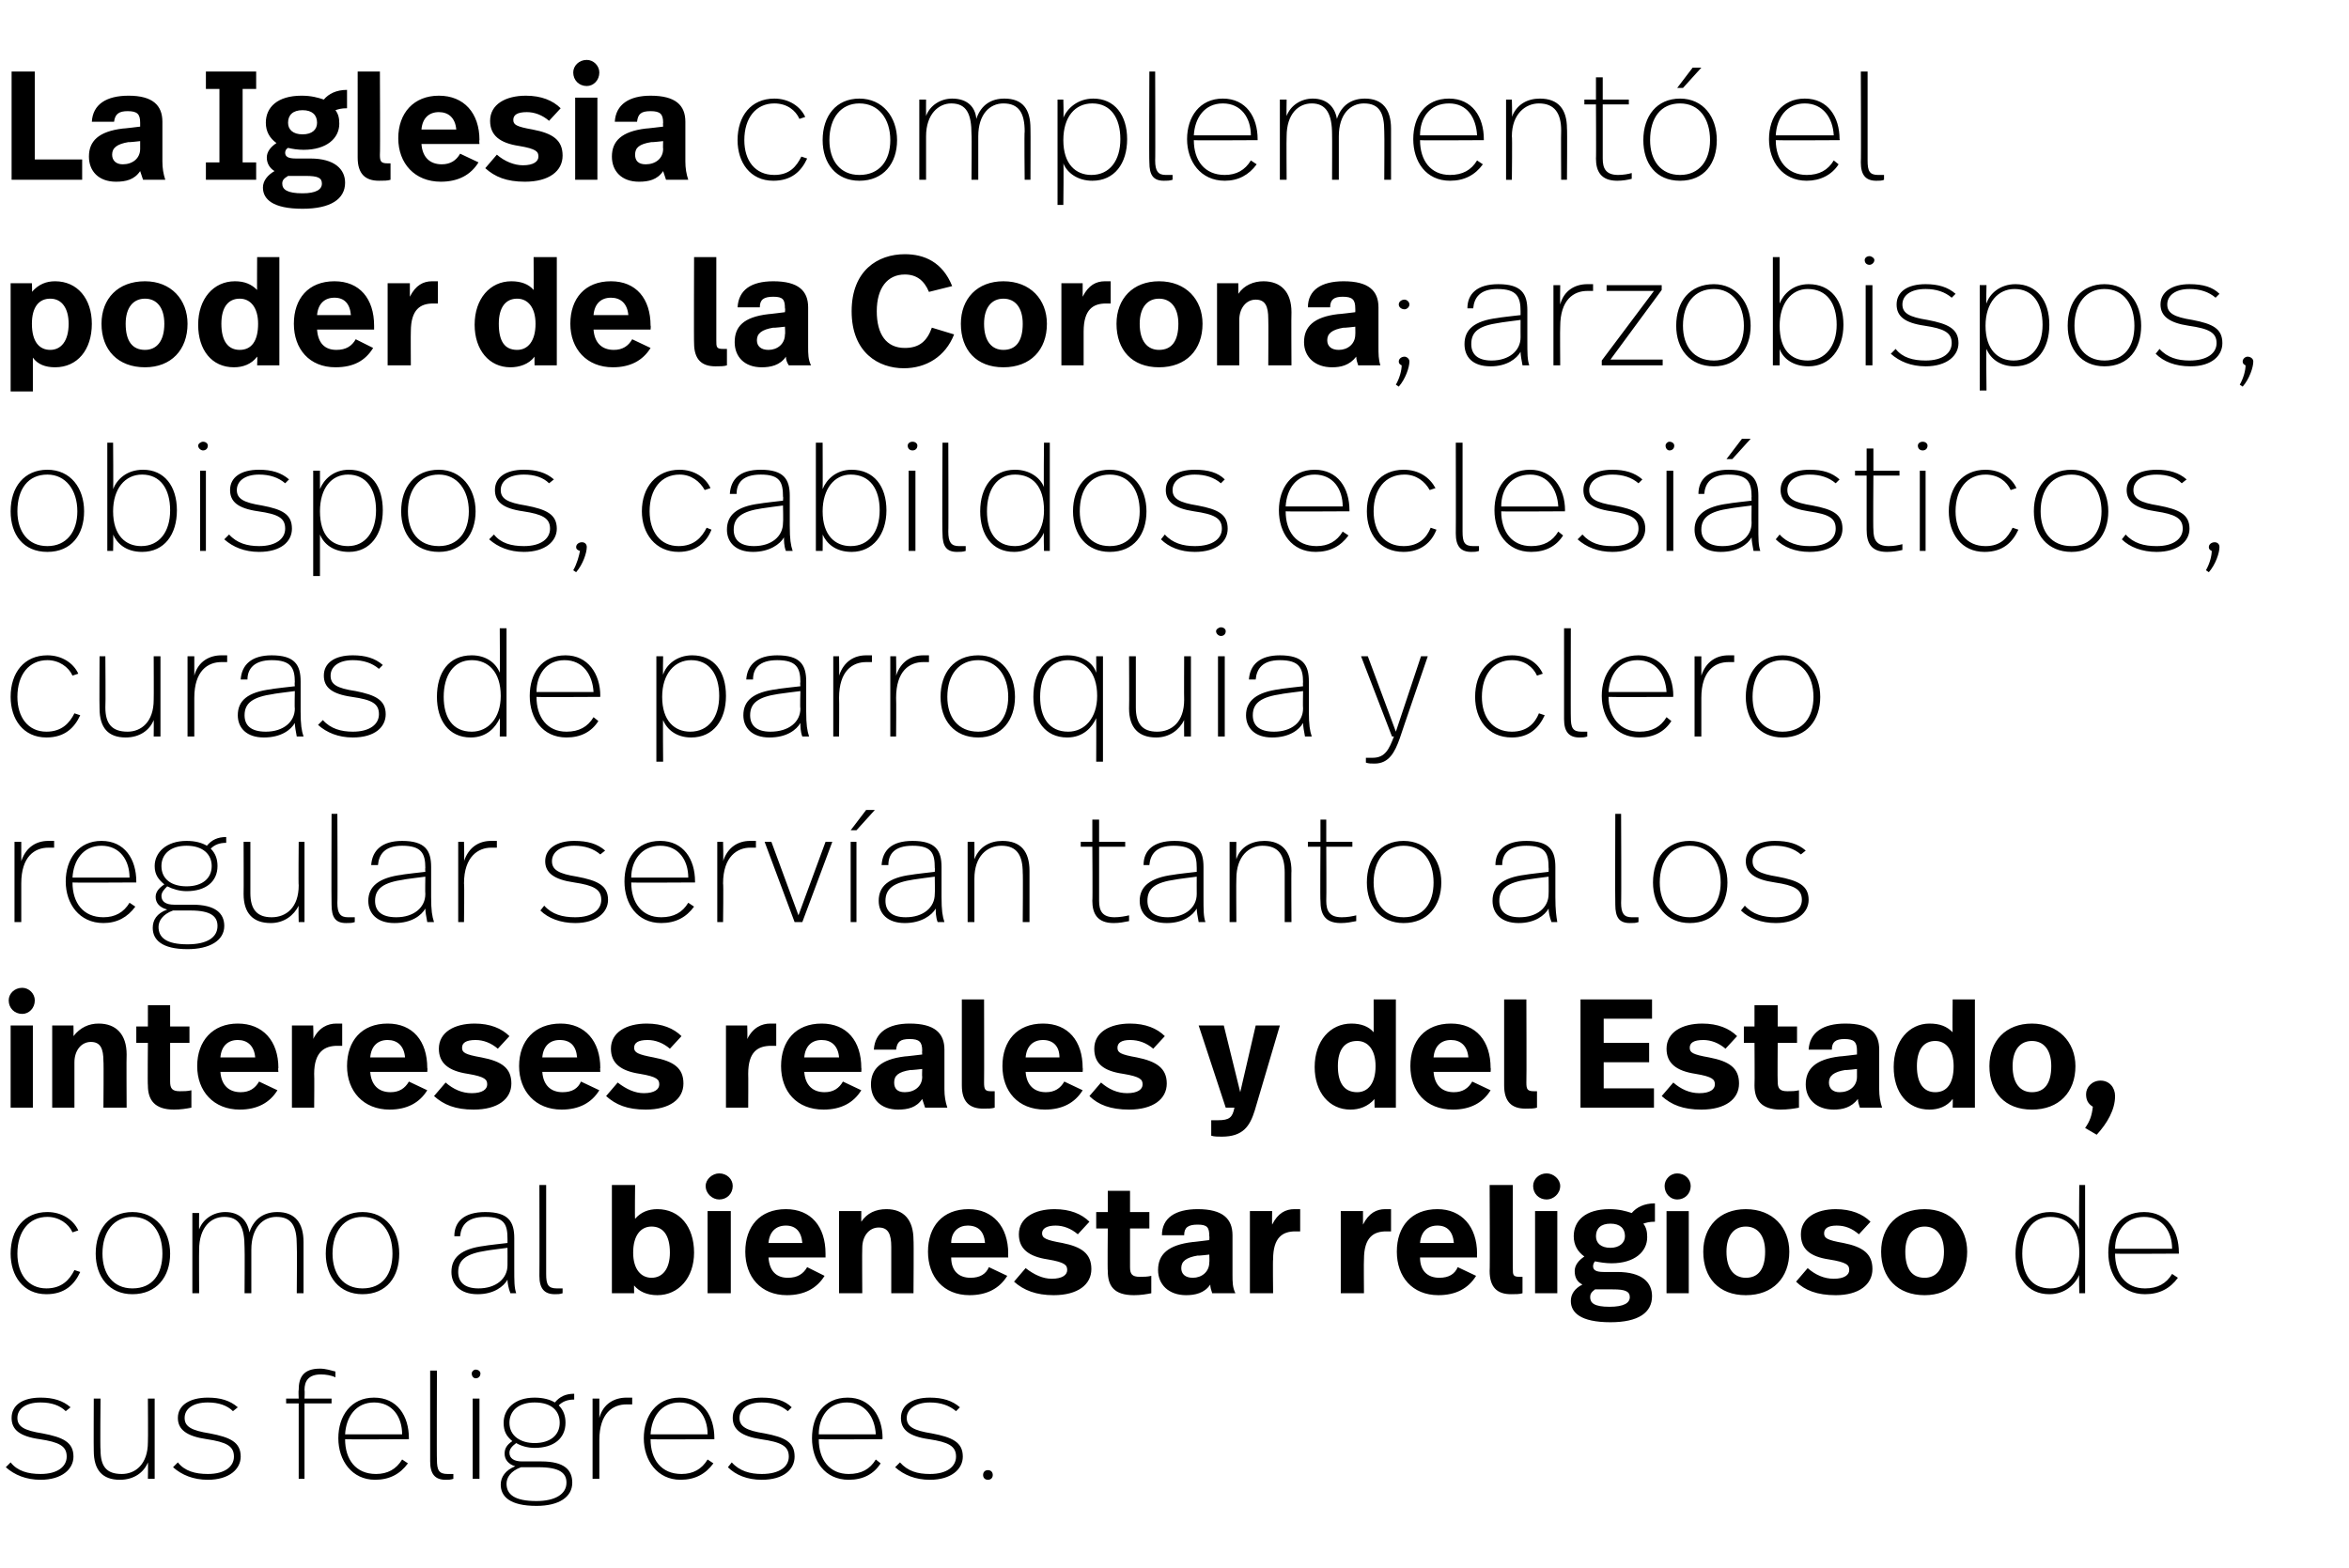 <?xml version="1.0" standalone="no"?><!DOCTYPE svg PUBLIC "-//W3C//DTD SVG 1.1//EN" "http://www.w3.org/Graphics/SVG/1.1/DTD/svg11.dtd"><svg xmlns="http://www.w3.org/2000/svg" version="1.1" width="243px" height="162.2px" viewBox="0 -3 243 162.2" style="top:-3px"><desc>La Iglesia complementó el poder de la Corona; arzobispos, obispos, cabildos eclesiásticos, curas de parroquia y clero</desc><defs/><g id="Polygon13291"><path d="m7.3 142.6l-.5.4c-.6-.6-1.5-.9-2.6-.9c-1.6 0-2.4.7-2.4 1.6c0 .9.7 1.3 2.6 1.6c2.1.4 3.2.9 3.2 2.4c0 1.3-1.2 2.4-3.4 2.4c-1.5 0-2.7-.5-3.6-1.3l.5-.5c.7.9 1.8 1.2 3.1 1.2c1.8 0 2.7-.8 2.7-1.8c0-1.1-.8-1.5-2.8-1.8c-2.1-.3-2.9-1-2.9-2.2c0-1.3 1.1-2.1 3-2.1c1.3 0 2.3.3 3.1 1zM16 150h-.7s.03-1.71 0-1.7c-.4 1-1.4 1.8-2.9 1.8c-1.8 0-2.7-1-2.7-3c-.02 0 0-5.4 0-5.4h.7s-.05 5.26 0 5.3c0 1.7.6 2.5 2.2 2.5c1.4 0 2.7-1 2.7-3.3c.03.01 0-4.5 0-4.5h.7v8.3zm8.6-7.4l-.5.4c-.6-.6-1.5-.9-2.6-.9c-1.6 0-2.4.7-2.4 1.6c0 .9.7 1.3 2.6 1.6c2.1.4 3.2.9 3.2 2.4c0 1.3-1.2 2.4-3.4 2.4c-1.5 0-2.7-.5-3.6-1.3l.5-.5c.7.9 1.8 1.2 3.1 1.2c1.8 0 2.7-.8 2.7-1.8c0-1.1-.8-1.5-2.8-1.8c-2.1-.3-3-1-3-2.2c0-1.3 1.2-2.1 3.1-2.1c1.3 0 2.3.3 3.1 1zm10.1-3.7v.6c-.4-.2-1-.3-1.5-.3c-1.3 0-1.7.7-1.7 1.6c.04.03 0 .9 0 .9h2.8v.5h-2.8v7.8h-.6v-7.8h-1.3v-.5h1.3s-.04-.88 0-.9c0-1.2.4-2.2 2.2-2.2c.6 0 1.2.2 1.6.3zm7.6 6.9v.1s-6.6.04-6.6 0c0 2.1 1.1 3.6 3.2 3.6c1.2 0 2.1-.5 2.7-1.5l.6.4c-.8 1.1-1.9 1.7-3.4 1.7c-2.4 0-3.8-2-3.8-4.3c0-2.3 1.3-4.2 3.7-4.2c2.4 0 3.6 1.9 3.6 4.2zm-6.6-.4h5.9c0-1.8-1-3.3-2.9-3.3c-1.9 0-2.9 1.5-3 3.3zm9.5 2.6c0 1.1.2 1.5 1.1 1.5h.6v.5c-.3.1-.5.1-.8.1c-1.1 0-1.6-.6-1.6-1.9v-9.4h.7s-.03 9.25 0 9.2zm4.5-8.9c0 .3-.2.5-.5.5c-.2 0-.4-.2-.4-.5c0-.2.2-.4.4-.4c.3 0 .5.2.5.4zm-.1 10.9h-.7v-8.3h.7v8.3zm9.8-8.2c-.7 0-1.2.2-1.6.6c.5.5.7 1.1.7 1.8c0 1.6-1.2 2.6-3.2 2.6c-.7 0-1.4-.2-1.9-.5c-.4.3-.7.6-.7 1c0 .6.5.9 1.3.9h2c2.4 0 3.2.9 3.2 2.2c0 1.5-1.4 2.4-3.7 2.4c-2.8 0-3.7-1-3.7-2.2c0-.8.5-1.5 1.5-1.9c-.7-.2-1.1-.7-1.1-1.3c0-.5.2-.9.8-1.3c-.6-.5-.9-1-.9-1.9c0-1.4 1.1-2.6 3.2-2.6c.9 0 1.6.2 2.1.5c.5-.6 1.1-.9 2-.9v.6zm-6.7 2.4c0 1.4 1.2 2.1 2.6 2.1c1.6 0 2.6-.8 2.6-2.1c0-1.2-.8-2.1-2.6-2.1c-1.7 0-2.6.9-2.6 2.1zm1.2 4.6c-1.1.4-1.5 1.1-1.5 1.7c0 1.1.8 1.8 3.1 1.8c1.9 0 3.1-.7 3.1-1.9c0-1-.7-1.6-2.9-1.6h-1.8zm11.5-7.2v.7h-.6c-1.4 0-2.8.9-2.8 3.7v4h-.7v-8.3h.7v2c.4-1.5 1.6-2.1 2.8-2.1h.6zm8.5 4.2v.1s-6.6.04-6.6 0c0 2.1 1.1 3.6 3.2 3.6c1.2 0 2.1-.5 2.7-1.5l.6.4c-.8 1.1-1.9 1.7-3.4 1.7c-2.4 0-3.8-2-3.8-4.3c0-2.3 1.3-4.2 3.7-4.2c2.4 0 3.6 1.9 3.6 4.2zm-6.6-.4h5.9c0-1.8-1-3.3-2.9-3.3c-1.9 0-2.9 1.5-3 3.3zm14.6-2.8l-.4.4c-.7-.6-1.6-.9-2.7-.9c-1.5 0-2.3.7-2.3 1.6c0 .9.7 1.3 2.6 1.6c2.1.4 3.1.9 3.1 2.4c0 1.3-1.1 2.4-3.4 2.4c-1.5 0-2.7-.5-3.5-1.3l.4-.5c.8.9 1.9 1.2 3.1 1.2c1.9 0 2.8-.8 2.8-1.8c0-1.1-.8-1.5-2.9-1.8c-2-.3-2.9-1-2.9-2.2c0-1.3 1.1-2.1 3-2.1c1.4 0 2.4.3 3.1 1zm9.4 3.2c-.04-.04 0 .1 0 .1c0 0-6.65.04-6.6 0c0 2.1 1.1 3.6 3.1 3.6c1.3 0 2.2-.5 2.8-1.5l.5.4c-.7 1.1-1.8 1.7-3.3 1.7c-2.5 0-3.8-2-3.8-4.3c0-2.3 1.2-4.2 3.7-4.2c2.3 0 3.6 1.9 3.6 4.2zm-6.6-.4h5.9c-.1-1.8-1.1-3.3-3-3.3c-1.9 0-2.9 1.5-2.9 3.3zm14.6-2.8l-.4.4c-.7-.6-1.6-.9-2.7-.9c-1.5 0-2.4.7-2.4 1.6c0 .9.7 1.3 2.6 1.6c2.1.4 3.2.9 3.2 2.4c0 1.3-1.2 2.4-3.4 2.4c-1.5 0-2.7-.5-3.6-1.3l.5-.5c.8.9 1.8 1.2 3.1 1.2c1.8 0 2.7-.8 2.7-1.8c0-1.1-.8-1.5-2.8-1.8c-2.1-.3-2.9-1-2.9-2.2c0-1.3 1.1-2.1 3-2.1c1.3 0 2.3.3 3.1 1zm3.4 7c0 .3-.2.5-.5.5c-.3 0-.5-.2-.5-.5c0-.3.2-.5.5-.5c.3 0 .5.2.5.5z" stroke="none" fill="#000"/></g><g id="Polygon13290"><path d="m8.1 124.3l-.6.2c-.4-.9-1.4-1.6-2.6-1.6c-1.9 0-3.1 1.5-3.1 3.8c0 2.1 1.1 3.6 3 3.6c1.6 0 2.4-.9 2.9-1.9l.6.2c-.6 1.3-1.6 2.3-3.5 2.3c-2.4 0-3.7-1.9-3.7-4.2c0-2.5 1.4-4.3 3.8-4.3c1.5 0 2.7.8 3.2 1.9zm9.5 2.4c0 2.4-1.4 4.2-3.9 4.2c-2.4 0-3.8-1.8-3.8-4.2c0-2.5 1.4-4.3 3.8-4.3c2.4 0 3.9 1.9 3.9 4.3zm-7 0c0 2.1 1.1 3.6 3.1 3.6c2.1 0 3.1-1.5 3.1-3.6c0-2.2-1.1-3.8-3.1-3.8c-1.9 0-3.1 1.5-3.1 3.8zm20.8-1.2v5.3h-.7s.04-4.96 0-5c0-1.9-.5-2.9-2.1-2.9c-1.4 0-2.6 1.1-2.6 3.4v4.5h-.7s.03-4.72 0-4.7c0-2.1-.5-3.2-2.1-3.2c-1.4 0-2.6 1.1-2.6 3.4c-.02.02 0 4.5 0 4.5h-.7v-8.3h.7s-.02 1.71 0 1.7c.4-1.1 1.5-1.8 2.7-1.8c1.5 0 2.3.9 2.5 2.1c.5-1.5 1.6-2.1 2.9-2.1c1.8 0 2.7 1.1 2.7 3.1zm9.9 1.2c0 2.4-1.3 4.2-3.8 4.2c-2.4 0-3.8-1.8-3.8-4.2c0-2.5 1.4-4.3 3.8-4.3c2.4 0 3.8 1.9 3.8 4.3zm-6.9 0c0 2.1 1.1 3.6 3.1 3.6c2.1 0 3.1-1.5 3.1-3.6c0-2.2-1.1-3.8-3.1-3.8c-1.9 0-3.1 1.5-3.1 3.8zm18.8-1.6v3.1c0 1.4 0 2 .2 2.6h-.6c-.2-.5-.3-1.1-.3-1.4c-.4.7-1.4 1.5-3.1 1.5c-1.8 0-2.7-1-2.7-2.3c0-1.5 1-2.4 3.4-2.7c.01-.03 2.4-.3 2.4-.3v-.4c0-1.5-.3-2.3-2.3-2.3c-1.9 0-2.5.9-2.6 2h-.6c0-1.5 1-2.5 3.2-2.5c2.4 0 3 1 3 2.7zm-2.9 1.3c-2 .3-2.9.9-2.9 2.2c0 1 .6 1.7 2.1 1.7c1.8 0 3-1 3-2.4c.01-.01 0-1.8 0-1.8c0 0-2.2.28-2.2.3zm6.2 2.4c0 1.1.2 1.5 1.1 1.5h.6v.5c-.3.1-.5.1-.8.1c-1.1 0-1.6-.6-1.6-1.9c.02-.04 0-9.4 0-9.4h.7v9.2zm9.2-5.7c.6-.7 1.4-1 2.3-1c2.3 0 3.8 1.8 3.8 4.5c0 2.6-1.6 4.4-3.8 4.4c-1.1 0-1.9-.4-2.4-1c-.02-.05 0 .8 0 .8h-2.3v-11.2h2.4s-.04 3.52 0 3.5zm-.2 3.5c0 1.7.8 2.6 1.9 2.6c1.2 0 1.9-1 1.9-2.6c0-1.8-.7-2.7-1.9-2.7c-1.1 0-1.9.9-1.9 2.7zm10.3-6.9c0 .8-.6 1.4-1.4 1.4c-.7 0-1.4-.6-1.4-1.4c0-.7.7-1.3 1.4-1.3c.8 0 1.4.6 1.4 1.3zm-.2 11.1h-2.4v-8.5h2.4v8.5zm9.8-4.1v.4h-5.9c.1 1.4.8 2.1 2 2.1c1 0 1.6-.4 2-1.1l1.8.9c-.8 1.3-2.1 2-3.9 2c-2.7 0-4.3-1.9-4.3-4.5c0-2.6 1.5-4.4 4.2-4.4c2.6 0 4.1 1.8 4.1 4.6zm-5.9-1.1h3.5c-.1-1.2-.7-1.8-1.7-1.8c-1 0-1.7.6-1.8 1.8zm15-.3c.04 0 0 5.5 0 5.5h-2.3V126c0-1.3-.3-2-1.3-2c-1 0-1.7.9-1.7 2.1c-.03.01 0 4.7 0 4.7h-2.4v-8.5h2.3s-.01 1.12 0 1.1c.6-.9 1.5-1.3 2.6-1.3c1.8 0 2.8 1.1 2.8 3.2zm9.8 1.4c-.03-.04 0 .4 0 .4h-5.9c0 1.4.8 2.1 2 2.1c1 0 1.6-.4 1.9-1.1l1.9.9c-.8 1.3-2.1 2-3.9 2c-2.7 0-4.3-1.9-4.3-4.5c0-2.6 1.5-4.4 4.2-4.4c2.5 0 4.1 1.8 4.1 4.6zm-5.9-1.1h3.5c-.1-1.2-.7-1.8-1.8-1.8c-.9 0-1.7.6-1.7 1.8zm14.3-2.2l-1.2 1.3c-.7-.6-1.5-.9-2.3-.9c-.9 0-1.4.3-1.4.8c0 .5.4.7 2.1 1c2 .4 3 1.1 3 2.7c0 1.6-1.4 2.7-3.9 2.7c-1.8 0-3.1-.5-4.1-1.4l1.2-1.4c.9.7 1.8 1.1 2.7 1.1c1.1 0 1.6-.4 1.6-.9c0-.5-.2-.8-2-1.1c-2-.3-3-1.1-3-2.6c0-1.7 1.6-2.6 3.7-2.6c1.6 0 2.8.5 3.6 1.3zm4.2-1h2v1.7h-2v4c0 .7.2 1 1 1c.4 0 .8 0 1.2-.1v1.8c-.5.1-1.1.2-1.8.2c-2.1 0-2.7-1-2.7-2.5c-.04-.04 0-4.4 0-4.4h-1.2v-1.7h1.2v-2.2h2.3v2.2zm10.6 2.4v4.1c0 .7 0 1.3.3 1.9h-2.4c-.1-.3-.2-.6-.2-.9c-.6.9-1.6 1.1-2.5 1.1c-1.8 0-2.9-1.1-2.9-2.6c0-1.6 1-2.6 3.6-2.9c-.04.02 1.7-.2 1.7-.2c0 0 .03-.39 0-.4c0-.9-.2-1.2-1.2-1.2c-1 0-1.4.3-1.4 1.1h-2.3c0-1.8 1.4-2.7 3.7-2.7c2.6 0 3.6 1 3.6 2.7zm-3.6 2.1c-1.2.2-1.7.6-1.7 1.3c0 .6.4 1 1.2 1c.9 0 1.7-.6 1.7-1.6c.03.02 0-.8 0-.8c0 0-1.17.14-1.2.1zm10.6-4.8v2.3h-.5c-1.3 0-2.3.6-2.3 2.9c-.04-.02 0 3.5 0 3.5h-2.4v-8.5h2.3s-.02 1.38 0 1.4c.6-1.2 1.4-1.6 2.3-1.6h.6zm9.4 0v2.3h-.5c-1.3 0-2.3.6-2.3 2.9c-.03-.02 0 3.5 0 3.5h-2.4v-8.5h2.3v1.4c.6-1.2 1.4-1.6 2.3-1.6h.6zm8.9 4.6c-.02-.04 0 .4 0 .4h-5.9c0 1.4.8 2.1 2 2.1c1 0 1.6-.4 1.9-1.1l1.9.9c-.8 1.3-2.1 2-3.9 2c-2.7 0-4.3-1.9-4.3-4.5c0-2.6 1.5-4.4 4.2-4.4c2.5 0 4.1 1.8 4.1 4.6zm-5.9-1.1h3.5c-.1-1.2-.7-1.8-1.7-1.8c-1 0-1.7.6-1.8 1.8zm9.6 2.6c0 .7 0 .9.7.9h.3v1.7c-.3.1-.7.1-1.2.1c-1.4 0-2.2-.7-2.2-2.4c.04.04 0-8.9 0-8.9h2.4s-.02 8.59 0 8.6zm4.9-8.5c0 .8-.7 1.4-1.4 1.4c-.8 0-1.4-.6-1.4-1.4c0-.7.6-1.3 1.4-1.3c.7 0 1.4.6 1.4 1.3zm-.3 11.1h-2.3v-8.5h2.3v8.5zm10.1-7.4c-.6 0-.9.1-1.2.2c.3.4.4.8.4 1.4c0 1.5-1.3 2.7-3.7 2.7c-.6 0-1.2-.1-1.7-.2c-.1.1-.2.3-.2.5c0 .4.3.6 1.1.6h1.4c2.6 0 3.6 1.1 3.6 2.5c0 1.7-1.4 2.7-4.3 2.7c-3.1 0-4.1-1-4.1-2.2c0-.7.4-1.3 1.2-1.7c-.6-.3-.8-.8-.8-1.4c0-.6.4-1.1 1-1.5c-.7-.5-1.1-1.2-1.1-2.1c0-1.6 1.2-2.8 3.7-2.8c1 0 1.7.2 2.3.4c.5-.6 1.3-1 2.4-1v1.9zm-6.1 1.5c0 .7.5 1.2 1.5 1.2c.9 0 1.5-.5 1.5-1.2c0-.8-.5-1.3-1.5-1.3c-1 0-1.5.5-1.5 1.3zm-.1 5.5c-.4.3-.5.5-.5.8c0 .6.4 1 2 1c1.5 0 2.1-.4 2.1-1c0-.6-.5-.8-1.7-.8H165zm9.9-10.7c0 .8-.6 1.4-1.4 1.4c-.7 0-1.3-.6-1.3-1.4c0-.7.6-1.3 1.3-1.3c.8 0 1.4.6 1.4 1.3zm-.2 11.1h-2.3v-8.5h2.3v8.5zm10.4-4.3c0 2.7-1.7 4.5-4.5 4.5c-2.8 0-4.4-1.8-4.4-4.5c0-2.6 1.7-4.4 4.4-4.4c2.8 0 4.5 1.9 4.5 4.4zm-6.5 0c0 1.8.8 2.7 2 2.7c1.3 0 2-.9 2-2.7c0-1.7-.8-2.6-2-2.6c-1.2 0-2 .9-2 2.6zm14.9-3.1l-1.2 1.3c-.7-.6-1.4-.9-2.3-.9c-.9 0-1.3.3-1.3.8c0 .5.3.7 2 1c2 .4 3 1.1 3 2.7c0 1.6-1.4 2.7-3.8 2.7c-1.9 0-3.2-.5-4.1-1.4l1.2-1.4c.8.7 1.7 1.1 2.7 1.1c1.1 0 1.6-.4 1.6-.9c0-.5-.2-.8-2.1-1.1c-2-.3-2.9-1.1-2.9-2.6c0-1.7 1.6-2.6 3.6-2.6c1.6 0 2.8.5 3.6 1.3zm10 3.1c0 2.7-1.7 4.5-4.4 4.5c-2.8 0-4.5-1.8-4.5-4.5c0-2.6 1.7-4.4 4.5-4.4c2.7 0 4.4 1.9 4.4 4.4zm-6.4 0c0 1.8.7 2.7 2 2.7c1.2 0 2-.9 2-2.7c0-1.7-.8-2.6-2-2.6c-1.2 0-2 .9-2 2.6zm18.6 4.3h-.6s-.05-1.89 0-1.9c-.4.9-1.4 2-3.1 2c-2.3 0-3.5-1.8-3.5-4.2c0-2.5 1.3-4.3 3.6-4.3c1.5 0 2.6.8 3 1.8c-.05.04 0-4.6 0-4.6h.6v11.2zm-6.5-4.1c0 2.1.9 3.6 2.9 3.6c1.7 0 3-1.4 3-3.7c0-2.5-1.2-3.7-3-3.7c-1.9 0-2.9 1.6-2.9 3.8zm16.2-.1v.1s-6.62.04-6.6 0c0 2.1 1.1 3.6 3.1 3.6c1.3 0 2.2-.5 2.8-1.5l.6.4c-.8 1.1-1.9 1.7-3.4 1.7c-2.5 0-3.8-2-3.8-4.3c0-2.3 1.2-4.2 3.7-4.2c2.4 0 3.6 1.9 3.6 4.2zm-6.6-.4h5.9c0-1.8-1-3.3-2.9-3.3c-1.9 0-3 1.5-3 3.3z" stroke="none" fill="#000"/></g><g id="Polygon13289"><path d="m3.6 100.5c0 .8-.6 1.4-1.3 1.4c-.8 0-1.4-.6-1.4-1.4c0-.7.6-1.3 1.4-1.3c.7 0 1.3.6 1.3 1.3zm-.2 11.1H1.1v-8.5h2.3v8.5zm9.7-5.5c-.03 0 0 5.5 0 5.5h-2.4s.04-4.8 0-4.8c0-1.3-.3-2-1.3-2c-1 0-1.7.9-1.7 2.1v4.7H5.4v-8.5h2.2s.02 1.12 0 1.1c.7-.9 1.6-1.3 2.6-1.3c1.8 0 2.9 1.1 2.9 3.2zm4.5-2.9h2v1.7h-2v4c0 .7.2 1 1 1c.4 0 .8 0 1.2-.1v1.8c-.5.1-1.1.2-1.8.2c-2 0-2.7-1-2.7-2.5c-.04-.04 0-4.4 0-4.4h-1.2v-1.7h1.2V101h2.3v2.2zm11.2 4.3c-.05-.04 0 .4 0 .4h-6c.1 1.4.9 2.1 2.1 2.1c.9 0 1.5-.4 1.9-1.1l1.9.9c-.8 1.3-2.1 2-3.9 2c-2.7 0-4.4-1.9-4.4-4.5c0-2.6 1.6-4.4 4.2-4.4c2.6 0 4.2 1.8 4.2 4.6zm-6-1.1h3.6c-.1-1.2-.8-1.8-1.8-1.8c-1 0-1.7.6-1.8 1.8zm12.6-3.5v2.3h-.5c-1.3 0-2.4.6-2.4 2.9c.03-.02 0 3.5 0 3.5h-2.3v-8.5h2.2s.05 1.38 0 1.4c.6-1.2 1.5-1.6 2.4-1.6h.6zm8.8 4.6c.04-.04 0 .4 0 .4h-5.9c.1 1.4.9 2.1 2.1 2.1c.9 0 1.5-.4 1.9-1.1l1.9.9c-.8 1.3-2.1 2-3.9 2c-2.7 0-4.4-1.9-4.4-4.5c0-2.6 1.5-4.4 4.2-4.4c2.6 0 4.1 1.8 4.1 4.6zm-5.9-1.1h3.6c-.1-1.2-.8-1.8-1.8-1.8c-1 0-1.7.6-1.8 1.8zm14.4-2.2l-1.2 1.3c-.7-.6-1.5-.9-2.3-.9c-1 0-1.4.3-1.4.8c0 .5.3.7 2 1c2.1.4 3.1 1.1 3.1 2.7c0 1.6-1.4 2.7-3.9 2.7c-1.9 0-3.1-.5-4.1-1.4l1.2-1.4c.8.7 1.7 1.1 2.7 1.1c1.1 0 1.6-.4 1.6-.9c0-.5-.2-.8-2-1.1c-2-.3-3-1.1-3-2.6c0-1.7 1.6-2.6 3.7-2.6c1.6 0 2.8.5 3.6 1.3zm9.4 3.3c-.04-.04 0 .4 0 .4h-6c.1 1.4.9 2.1 2.1 2.1c1 0 1.6-.4 1.9-1.1l1.9.9c-.8 1.3-2.1 2-3.9 2c-2.7 0-4.4-1.9-4.4-4.5c0-2.6 1.6-4.4 4.3-4.4c2.5 0 4.1 1.8 4.1 4.6zm-6-1.1h3.6c-.1-1.2-.7-1.8-1.8-1.8c-1 0-1.7.6-1.8 1.8zm14.4-2.2l-1.2 1.3c-.7-.6-1.5-.9-2.3-.9c-1 0-1.4.3-1.4.8c0 .5.4.7 2 1c2.1.4 3.1 1.1 3.1 2.7c0 1.6-1.4 2.7-3.9 2.7c-1.9 0-3.1-.5-4.1-1.4l1.2-1.4c.9.7 1.8 1.1 2.7 1.1c1.1 0 1.6-.4 1.6-.9c0-.5-.2-.8-2-1.1c-2-.3-3-1.1-3-2.6c0-1.7 1.6-2.6 3.7-2.6c1.6 0 2.8.5 3.6 1.3zm9.8-1.3v2.3h-.5c-1.4 0-2.4.6-2.4 2.9c.02-.02 0 3.5 0 3.5h-2.3v-8.5h2.2s.04 1.38 0 1.4c.6-1.2 1.5-1.6 2.4-1.6h.6zm8.8 4.6c.03-.04 0 .4 0 .4h-5.9c.1 1.4.9 2.1 2.1 2.1c.9 0 1.5-.4 1.9-1.1l1.9.9c-.8 1.3-2.1 2-3.9 2c-2.8 0-4.4-1.9-4.4-4.5c0-2.6 1.5-4.4 4.2-4.4c2.6 0 4.1 1.8 4.1 4.6zm-5.9-1.1h3.6c-.1-1.2-.8-1.8-1.8-1.8c-1 0-1.7.6-1.8 1.8zm14.5-.8v4.1c0 .7.1 1.3.3 1.9h-2.3l-.3-.9c-.6.9-1.5 1.1-2.5 1.1c-1.8 0-2.8-1.1-2.8-2.6c0-1.6 1-2.6 3.5-2.9c0 .02 1.8-.2 1.8-.2c0 0-.03-.39 0-.4c0-.9-.3-1.2-1.3-1.2c-1 0-1.3.3-1.4 1.1h-2.3c.1-1.8 1.5-2.7 3.7-2.7c2.6 0 3.6 1 3.6 2.7zm-3.5 2.1c-1.3.2-1.7.6-1.7 1.3c0 .6.3 1 1.1 1c1 0 1.8-.6 1.8-1.6c-.03.02 0-.8 0-.8c0 0-1.23.14-1.2.1zm7.6 1.3c0 .7.1.9.7.9h.4v1.7c-.3.1-.7.1-1.2.1c-1.4 0-2.2-.7-2.2-2.4v-8.9h2.3s.02 8.59 0 8.6zm10.2-1.5c.03-.04 0 .4 0 .4h-5.9c.1 1.4.9 2.1 2.1 2.1c.9 0 1.5-.4 1.9-1.1l1.9.9c-.8 1.3-2.1 2-3.9 2c-2.8 0-4.4-1.9-4.4-4.5c0-2.6 1.5-4.4 4.2-4.4c2.6 0 4.1 1.8 4.1 4.6zm-5.9-1.1h3.5c0-1.2-.7-1.8-1.7-1.8c-1 0-1.7.6-1.8 1.8zm14.4-2.2l-1.2 1.3c-.7-.6-1.5-.9-2.4-.9c-.9 0-1.3.3-1.3.8c0 .5.3.7 2 1c2 .4 3.1 1.1 3.1 2.7c0 1.6-1.4 2.7-3.9 2.7c-1.9 0-3.2-.5-4.1-1.4l1.2-1.4c.8.7 1.7 1.1 2.7 1.1c1.1 0 1.6-.4 1.6-.9c0-.5-.2-.8-2-1.1c-2.1-.3-3-1.1-3-2.6c0-1.7 1.6-2.6 3.7-2.6c1.6 0 2.8.5 3.6 1.3zm9.3 7.7c-.5 1.6-1.2 2.7-3.4 2.7c-.4 0-.8 0-1.1-.1v-1.6h.7c1.2 0 1.5-.3 1.7-1.3h-.9l-2.8-8.5h2.6l1.7 6.9l1.6-6.9h2.5l-2.6 8.8zm14.6-.3h-2.2s-.03-.93 0-.9c-.7.8-1.6 1.1-2.5 1.1c-2.2 0-3.7-1.8-3.7-4.4c0-2.7 1.6-4.5 3.8-4.5c1 0 1.8.3 2.3.9c.01.04 0-3.4 0-3.4h2.3v11.2zm-6-4.3c0 1.8.7 2.7 2 2.7c1.1 0 1.9-.9 1.9-2.7c0-1.7-.8-2.6-1.9-2.6c-1.3 0-2 .9-2 2.6zm15.8.2c.04-.04 0 .4 0 .4h-5.9c.1 1.4.9 2.1 2.1 2.1c.9 0 1.5-.4 1.9-1.1l1.9.9c-.8 1.3-2.1 2-3.9 2c-2.8 0-4.4-1.9-4.4-4.5c0-2.6 1.5-4.4 4.2-4.4c2.6 0 4.1 1.8 4.1 4.6zm-5.9-1.1h3.6c-.1-1.2-.8-1.8-1.8-1.8c-1 0-1.7.6-1.8 1.8zm9.6 2.6c0 .7.1.9.8.9h.3v1.7c-.3.1-.7.1-1.2.1c-1.4 0-2.2-.7-2.2-2.4v-8.9h2.3s.03 8.59 0 8.6zm13-6.6h-5v2.5h4.7v2h-4.7v2.7h5.2v2h-7.6v-11.2h7.4v2zm8.8 1.8l-1.2 1.3c-.7-.6-1.5-.9-2.3-.9c-1 0-1.4.3-1.4.8c0 .5.3.7 2 1c2.1.4 3.1 1.1 3.1 2.7c0 1.6-1.4 2.7-3.9 2.7c-1.9 0-3.1-.5-4.1-1.4l1.2-1.4c.8.7 1.7 1.1 2.7 1.1c1.1 0 1.6-.4 1.6-.9c0-.5-.2-.8-2-1.1c-2-.3-3-1.1-3-2.6c0-1.7 1.6-2.6 3.7-2.6c1.6 0 2.8.5 3.6 1.3zm4.2-1h2v1.7h-2s-.03 4 0 4c0 .7.2 1 1 1c.4 0 .8 0 1.2-.1v1.8c-.5.1-1.2.2-1.9.2c-2 0-2.7-1-2.7-2.5c.03-.04 0-4.4 0-4.4h-1.1v-1.7h1.1V101h2.4v2.2zm10.5 2.4v4.1c0 .7.1 1.3.3 1.9h-2.3c-.1-.3-.2-.6-.2-.9c-.7.9-1.6 1.1-2.5 1.1c-1.8 0-2.9-1.1-2.9-2.6c0-1.6 1-2.6 3.5-2.9c.03.02 1.8-.2 1.8-.2v-.4c0-.9-.3-1.2-1.3-1.2c-.9 0-1.3.3-1.3 1.1h-2.4c.1-1.8 1.5-2.7 3.8-2.7c2.6 0 3.5 1 3.5 2.7zm-3.5 2.1c-1.2.2-1.7.6-1.7 1.3c0 .6.4 1 1.1 1c1 0 1.8-.6 1.8-1.6v-.8s-1.19.14-1.2.1zm13.4 3.9H202s.03-.93 0-.9c-.6.8-1.5 1.1-2.4 1.1c-2.3 0-3.7-1.8-3.7-4.4c0-2.7 1.6-4.5 3.7-4.5c1.1 0 1.8.3 2.4.9c-.04.04 0-3.4 0-3.4h2.3v11.2zm-6-4.3c0 1.8.7 2.7 1.9 2.7c1.2 0 1.9-.9 1.9-2.7c0-1.7-.8-2.6-1.9-2.6c-1.2 0-1.9.9-1.9 2.6zm16.4 0c0 2.7-1.7 4.5-4.5 4.5c-2.8 0-4.4-1.8-4.4-4.5c0-2.6 1.7-4.4 4.4-4.4c2.7 0 4.5 1.9 4.5 4.4zm-6.5 0c0 1.8.8 2.7 2 2.7c1.3 0 2-.9 2-2.7c0-1.7-.8-2.6-2-2.6c-1.2 0-2 .9-2 2.6zm10.6 3.1c0 1.4-.8 2.8-1.9 4l-1.2-.7c.5-.7.7-1.3.8-2.2c-.5-.3-.7-.7-.7-1.3c0-.7.6-1.4 1.5-1.4c.9 0 1.5.7 1.5 1.6z" stroke="none" fill="#000"/></g><g id="Polygon13288"><path d="m5.6 84v.7h-.6c-1.4 0-2.8.9-2.8 3.7v4h-.7v-8.3h.7v2C2.7 84.6 3.8 84 5 84h.6zm8.5 4.2v.1s-6.6.04-6.6 0c0 2.1 1.1 3.6 3.2 3.6c1.2 0 2.1-.5 2.7-1.5l.6.4c-.8 1.1-1.9 1.7-3.3 1.7c-2.5 0-3.9-2-3.9-4.3c0-2.3 1.3-4.2 3.7-4.2c2.4 0 3.6 1.9 3.6 4.2zm-6.6-.4h5.9c0-1.8-1-3.3-2.9-3.3c-1.9 0-2.9 1.5-3 3.3zm15.9-3.6c-.7 0-1.2.2-1.6.6c.5.5.7 1.1.7 1.8c0 1.6-1.2 2.6-3.2 2.6c-.7 0-1.4-.2-2-.5c-.3.3-.6.6-.6 1c0 .6.5.9 1.3.9h1.9c2.4 0 3.3.9 3.3 2.2c0 1.5-1.5 2.4-3.8 2.4c-2.7 0-3.6-1-3.6-2.2c0-.8.4-1.5 1.5-1.9c-.8-.2-1.2-.7-1.2-1.3c0-.5.3-.9.9-1.3c-.6-.5-1-1-1-1.9c0-1.4 1.2-2.6 3.3-2.6c.9 0 1.6.2 2.1.5c.5-.6 1.1-.9 2-.9v.6zm-6.7 2.4c0 1.4 1.1 2.1 2.6 2.1c1.6 0 2.6-.8 2.6-2.1c0-1.2-.9-2.1-2.6-2.1c-1.7 0-2.6.9-2.6 2.1zm1.2 4.6c-1.1.4-1.5 1.1-1.5 1.7c0 1.1.8 1.8 3 1.8c2 0 3.1-.7 3.1-1.9c0-1-.7-1.6-2.8-1.6h-1.8zm13.6 1.2h-.6s-.04-1.71 0-1.7c-.5 1-1.5 1.8-2.9 1.8c-1.8 0-2.8-1-2.8-3c.02 0 0-5.4 0-5.4h.7v5.3c0 1.7.7 2.5 2.2 2.5c1.5 0 2.8-1 2.8-3.3c-.04.01 0-4.5 0-4.5h.6v8.3zm3.4-2c0 1.1.3 1.5 1.1 1.5h.7v.5c-.3.1-.5.1-.9.1c-1.1 0-1.5-.6-1.5-1.9c-.03-.04 0-9.4 0-9.4h.6s.04 9.25 0 9.2zm9.7-3.7v3.1c0 1.4.1 2 .3 2.6h-.7c-.1-.5-.2-1.1-.2-1.4c-.4.7-1.4 1.5-3.2 1.5c-1.8 0-2.7-1-2.7-2.3c0-1.5 1.1-2.4 3.5-2.7c-.03-.03 2.4-.3 2.4-.3c0 0-.03-.42 0-.4c0-1.5-.4-2.3-2.4-2.3c-1.8 0-2.4.9-2.5 2h-.7c.1-1.5 1.1-2.5 3.2-2.5c2.4 0 3 1 3 2.7zM41.8 88c-2.1.3-3 .9-3 2.2c0 1 .6 1.7 2.2 1.7c1.8 0 3-1 3-2.4c-.03-.01 0-1.8 0-1.8c0 0-2.24.28-2.2.3zm9.6-4v.7h-.6c-1.3 0-2.8.9-2.8 3.7c.05.03 0 4 0 4h-.6v-8.3h.6s.05 2.01 0 2c.5-1.5 1.6-2.1 2.8-2.1h.6zm11.2 1l-.5.4c-.7-.6-1.6-.9-2.7-.9c-1.5 0-2.3.7-2.3 1.6c0 .9.7 1.3 2.6 1.6c2.1.4 3.2.9 3.2 2.4c0 1.3-1.2 2.4-3.4 2.4c-1.5 0-2.8-.5-3.6-1.3l.4-.5c.8.9 1.9 1.2 3.2 1.2c1.8 0 2.7-.8 2.7-1.8c0-1.1-.8-1.5-2.8-1.8c-2.1-.3-3-1-3-2.2c0-1.3 1.2-2.1 3-2.1c1.4 0 2.4.3 3.2 1zm9.3 3.2v.1s-6.62.04-6.6 0c0 2.1 1.1 3.6 3.1 3.6c1.3 0 2.2-.5 2.8-1.5l.6.4c-.8 1.1-1.9 1.7-3.4 1.7c-2.5 0-3.8-2-3.8-4.3c0-2.3 1.2-4.2 3.7-4.2c2.4 0 3.6 1.9 3.6 4.2zm-6.6-.4h5.9c0-1.8-1-3.3-2.9-3.3c-1.9 0-3 1.5-3 3.3zM78.2 84v.7h-.6c-1.3 0-2.8.9-2.8 3.7c.05.03 0 4 0 4h-.6v-8.3h.6s.05 2.01 0 2c.5-1.5 1.6-2.1 2.8-2.1h.6zm4.8 8.4h-.8l-3.1-8.3h.7l2.8 7.6l2.8-7.6h.7L83 92.4zm5.6-9.5h-.6l1.6-2.1h.9l-1.9 2.1zm0 9.5h-.6v-8.3h.6v8.3zm8.8-5.7v3.1c0 1.4.1 2 .3 2.6h-.7c-.2-.5-.2-1.1-.2-1.4c-.4.7-1.5 1.5-3.2 1.5c-1.8 0-2.7-1-2.7-2.3c0-1.5 1-2.4 3.4-2.7c.03-.03 2.4-.3 2.4-.3c0 0 .03-.42 0-.4c0-1.5-.3-2.3-2.3-2.3c-1.9 0-2.5.9-2.5 2h-.7c.1-1.5 1-2.5 3.2-2.5c2.4 0 3 1 3 2.7zM94.5 88c-2 .3-2.9.9-2.9 2.2c0 1 .6 1.7 2.1 1.7c1.8 0 3-1 3-2.4c.03-.01 0-1.8 0-1.8c0 0-2.17.28-2.2.3zm12-.9v5.3h-.7s.04-5.1 0-5.1c0-1.8-.6-2.8-2.2-2.8c-1.5 0-2.8 1.1-2.8 3.4v4.5h-.7v-8.3h.7s.01 1.77 0 1.8c.5-1.3 1.6-1.9 2.9-1.9c1.9 0 2.8 1.1 2.8 3.1zm7.2-3h2.7v.5h-2.7v5.6c0 1 .3 1.7 1.6 1.7c.5 0 1.1-.1 1.5-.2v.6c-.5.1-1 .2-1.6.2c-1.7 0-2.2-1-2.2-2.3c.04.04 0-5.6 0-5.6h-1.2v-.5h1.2v-2.3h.7v2.3zm10.8 2.6v3.1c0 1.4 0 2 .2 2.6h-.7c-.1-.5-.2-1.1-.2-1.4c-.4.7-1.4 1.5-3.1 1.5c-1.9 0-2.8-1-2.8-2.3c0-1.5 1.1-2.4 3.5-2.7c-.01-.03 2.4-.3 2.4-.3v-.4c0-1.5-.4-2.3-2.4-2.3c-1.8 0-2.4.9-2.5 2h-.6c0-1.5 1-2.5 3.2-2.5c2.4 0 3 1 3 2.7zm-2.9 1.3c-2.1.3-2.9.9-2.9 2.2c0 1 .6 1.7 2.1 1.7c1.8 0 3-1 3-2.4c-.01-.01 0-1.8 0-1.8c0 0-2.22.28-2.2.3zm12-.9c-.03-.03 0 5.3 0 5.3h-.7v-5.1c0-1.8-.6-2.8-2.3-2.8c-1.4 0-2.7 1.1-2.7 3.4c-.03-.01 0 4.5 0 4.5h-.7v-8.3h.7s-.03 1.77 0 1.8c.4-1.3 1.6-1.9 2.9-1.9c1.8 0 2.8 1.1 2.8 3.1zm3.6-3h2.7v.5h-2.7s.03 5.56 0 5.6c0 1 .3 1.7 1.6 1.7c.6 0 1.1-.1 1.5-.2v.6c-.5.1-1 .2-1.6.2c-1.7 0-2.1-1-2.1-2.3c-.04.04 0-5.6 0-5.6h-1.3v-.5h1.3v-2.3h.6v2.3zm11.9 4.2c0 2.4-1.4 4.2-3.9 4.2c-2.4 0-3.8-1.8-3.8-4.2c0-2.5 1.4-4.3 3.8-4.3c2.4 0 3.9 1.9 3.9 4.3zm-7 0c0 2.1 1.1 3.6 3.1 3.6c2.1 0 3.1-1.5 3.1-3.6c0-2.2-1.1-3.8-3.1-3.8c-1.9 0-3.1 1.5-3.1 3.8zm18.8-1.6v3.1c0 1.4.1 2 .2 2.6h-.6c-.2-.5-.3-1.1-.3-1.4c-.4.7-1.4 1.5-3.1 1.5c-1.8 0-2.7-1-2.7-2.3c0-1.5 1-2.4 3.4-2.7c.02-.03 2.4-.3 2.4-.3c0 0 .02-.42 0-.4c0-1.5-.3-2.3-2.3-2.3c-1.9 0-2.5.9-2.5 2h-.7c0-1.5 1-2.5 3.2-2.5c2.4 0 3 1 3 2.7zM158 88c-2 .3-2.9.9-2.9 2.2c0 1 .6 1.7 2.1 1.7c1.8 0 3-1 3-2.4c.02-.01 0-1.8 0-1.8c0 0-2.19.28-2.2.3zm9.7 2.4c0 1.1.3 1.5 1.1 1.5h.7v.5c-.3.1-.5.1-.9.1c-1.1 0-1.5-.6-1.5-1.9c-.03-.04 0-9.4 0-9.4h.6s.04 9.25 0 9.2zm11-2.1c0 2.4-1.4 4.2-3.9 4.2c-2.4 0-3.8-1.8-3.8-4.2c0-2.5 1.4-4.3 3.8-4.3c2.4 0 3.9 1.9 3.9 4.3zm-7 0c0 2.1 1.1 3.6 3.1 3.6c2.1 0 3.2-1.5 3.2-3.6c0-2.2-1.2-3.8-3.2-3.8c-1.9 0-3.1 1.5-3.1 3.8zm15.1-3.3l-.5.4c-.7-.6-1.6-.9-2.7-.9c-1.5 0-2.3.7-2.3 1.6c0 .9.7 1.3 2.6 1.6c2.1.4 3.2.9 3.2 2.4c0 1.3-1.2 2.4-3.4 2.4c-1.5 0-2.8-.5-3.6-1.3l.4-.5c.8.9 1.9 1.2 3.2 1.2c1.8 0 2.7-.8 2.7-1.8c0-1.1-.8-1.5-2.8-1.8c-2.1-.3-3-1-3-2.2c0-1.3 1.2-2.1 3-2.1c1.4 0 2.4.3 3.2 1z" stroke="none" fill="#000"/></g><g id="Polygon13287"><path d="m8.1 66.7l-.6.2c-.4-.9-1.4-1.6-2.6-1.6c-1.9 0-3.1 1.5-3.1 3.8c0 2.1 1.1 3.6 3 3.6c1.6 0 2.4-.9 2.9-1.9l.6.2c-.6 1.3-1.6 2.3-3.5 2.3c-2.4 0-3.7-1.9-3.7-4.2c0-2.5 1.4-4.3 3.8-4.3c1.5 0 2.7.8 3.2 1.9zm8.5 6.5h-.7s.02-1.71 0-1.7c-.4 1-1.4 1.8-2.9 1.8c-1.8 0-2.7-1-2.7-3c-.03 0 0-5.4 0-5.4h.6s.04 5.26 0 5.3c0 1.7.7 2.5 2.3 2.5c1.4 0 2.7-1 2.7-3.3c.02.01 0-4.5 0-4.5h.7v8.3zm6.9-8.4v.7h-.6c-1.4 0-2.8.9-2.8 3.7v4h-.7v-8.3h.7v2c.4-1.5 1.6-2.1 2.8-2.1h.6zm7.6 2.7v3.1c0 1.4.1 2 .3 2.6h-.7c-.1-.5-.2-1.1-.2-1.4c-.4.7-1.4 1.5-3.2 1.5c-1.8 0-2.7-1-2.7-2.3c0-1.5 1-2.4 3.5-2.7c-.04-.03 2.4-.3 2.4-.3c0 0-.04-.42 0-.4c0-1.5-.4-2.3-2.4-2.3c-1.8 0-2.5.9-2.5 2h-.7c.1-1.5 1.1-2.5 3.2-2.5c2.4 0 3 1 3 2.7zm-2.8 1.3c-2.1.3-3 .9-3 2.2c0 1 .6 1.7 2.2 1.7c1.8 0 3-1 3-2.4c-.04-.01 0-1.8 0-1.8c0 0-2.24.28-2.2.3zm11.3-3l-.4.4c-.7-.6-1.6-.9-2.7-.9c-1.5 0-2.3.7-2.3 1.6c0 .9.6 1.3 2.6 1.6c2 .4 3.1.9 3.1 2.4c0 1.3-1.1 2.4-3.4 2.4c-1.5 0-2.7-.5-3.6-1.3l.5-.5c.8.9 1.9 1.2 3.1 1.2c1.8 0 2.7-.8 2.7-1.8c0-1.1-.7-1.5-2.8-1.8c-2.1-.3-2.9-1-2.9-2.2c0-1.3 1.1-2.1 3-2.1c1.3 0 2.3.3 3.1 1zm12.8 7.4h-.7s.03-1.89 0-1.9c-.4.9-1.3 2-3 2c-2.3 0-3.5-1.8-3.5-4.2c0-2.5 1.2-4.3 3.6-4.3c1.5 0 2.5.8 2.9 1.8c.03.04 0-4.6 0-4.6h.7v11.2zm-6.5-4.1c0 2.1.9 3.6 2.9 3.6c1.7 0 3-1.4 3-3.7c0-2.5-1.3-3.7-3-3.7c-1.9 0-2.9 1.6-2.9 3.8zm16.2-.1c-.04-.04 0 .1 0 .1c0 0-6.64.04-6.6 0c0 2.1 1.1 3.6 3.1 3.6c1.3 0 2.2-.5 2.8-1.5l.5.4c-.7 1.1-1.8 1.7-3.3 1.7c-2.5 0-3.8-2-3.8-4.3c0-2.3 1.2-4.2 3.7-4.2c2.3 0 3.6 1.9 3.6 4.2zm-6.6-.4h5.9c-.1-1.8-1.1-3.3-3-3.3c-1.9 0-2.9 1.5-2.9 3.3zm19.6.4c0 2.5-1.3 4.3-3.6 4.3c-1.5 0-2.5-.8-2.9-1.8c-.04-.03 0 4.3 0 4.3h-.7V64.9h.7s-.04 1.88 0 1.9c.3-1 1.4-2 3-2c2.3 0 3.5 1.7 3.5 4.2zm-6.6.1c0 2.5 1.3 3.6 2.9 3.6c1.9 0 3-1.5 3-3.7c0-2.2-1-3.7-2.9-3.7c-1.7 0-3 1.4-3 3.8zm14.9-1.6v3.1c0 1.4.1 2 .3 2.6h-.7c-.2-.5-.2-1.1-.2-1.4c-.4.7-1.4 1.5-3.2 1.5c-1.8 0-2.7-1-2.7-2.3c0-1.5 1-2.4 3.5-2.7c-.05-.03 2.4-.3 2.4-.3c0 0-.05-.42 0-.4c0-1.5-.4-2.3-2.4-2.3c-1.9 0-2.5.9-2.5 2h-.7c.1-1.5 1.1-2.5 3.2-2.5c2.4 0 3 1 3 2.7zm-2.9 1.3c-2 .3-2.9.9-2.9 2.2c0 1 .6 1.7 2.1 1.7c1.9 0 3.1-1 3.1-2.4c-.05-.01 0-1.8 0-1.8c0 0-2.26.28-2.3.3zm9.7-4v.7h-.6c-1.4 0-2.8.9-2.8 3.7c.03.03 0 4 0 4h-.6v-8.3h.6s.03 2.01 0 2c.5-1.5 1.6-2.1 2.8-2.1h.6zm5.9 0v.7h-.6c-1.4 0-2.8.9-2.8 3.7c.03.03 0 4 0 4h-.6v-8.3h.6s.03 2.01 0 2c.5-1.5 1.6-2.1 2.8-2.1h.6zm8.9 4.3c0 2.4-1.4 4.2-3.8 4.2c-2.5 0-3.9-1.8-3.9-4.2c0-2.5 1.4-4.3 3.9-4.3c2.4 0 3.8 1.9 3.8 4.3zm-7 0c0 2.1 1.1 3.6 3.2 3.6c2 0 3.1-1.5 3.1-3.6c0-2.2-1.2-3.8-3.1-3.8c-2 0-3.2 1.5-3.2 3.8zm15.4-2.5c.02.04 0-1.7 0-1.7h.7v10.9h-.7s.02-4.5 0-4.5c-.4.9-1.3 2-3 2c-2.3 0-3.5-1.8-3.5-4.2c0-2.5 1.2-4.3 3.5-4.3c1.6 0 2.7.8 3 1.8zm-5.8 2.5c0 2.1.9 3.6 2.9 3.6c1.7 0 3-1.4 3-3.7c0-2.5-1.3-3.7-3-3.7c-1.9 0-2.9 1.6-2.9 3.8zm15.6 4.1h-.7s-.02-1.71 0-1.7c-.5 1-1.5 1.8-2.9 1.8c-1.8 0-2.8-1-2.8-3c.03 0 0-5.4 0-5.4h.7v5.3c0 1.7.7 2.5 2.2 2.5c1.5 0 2.8-1 2.8-3.3c-.02.01 0-4.5 0-4.5h.7v8.3zm3.6-10.9c0 .3-.2.5-.5.5c-.2 0-.5-.2-.5-.5c0-.2.3-.4.5-.4c.3 0 .5.2.5.4zm-.1 10.9h-.7v-8.3h.7v8.3zm8.7-5.7v3.1c0 1.4.1 2 .3 2.6h-.7c-.1-.5-.2-1.1-.2-1.4c-.4.7-1.4 1.5-3.2 1.5c-1.8 0-2.7-1-2.7-2.3c0-1.5 1.1-2.4 3.5-2.7c-.03-.03 2.4-.3 2.4-.3c0 0-.03-.42 0-.4c0-1.5-.4-2.3-2.4-2.3c-1.8 0-2.4.9-2.5 2h-.7c.1-1.5 1.1-2.5 3.2-2.5c2.4 0 3 1 3 2.7zm-2.8 1.3c-2.1.3-3 .9-3 2.2c0 1 .6 1.7 2.2 1.7c1.8 0 3-1 3-2.4c-.03-.01 0-1.8 0-1.8c0 0-2.24.28-2.2.3zm12.2 4.6c-.5 1.4-1.1 2.6-2.6 2.6c-.4 0-.6 0-.9-.1v-.5h.7c1.3 0 1.7-.9 2.2-2.2h-.2l-3.2-8.3h.7l2.9 7.8l2.6-7.8h.7s-2.92 8.52-2.9 8.5zm14.8-6.7l-.6.2c-.4-.9-1.3-1.6-2.6-1.6c-1.9 0-3.1 1.5-3.1 3.8c0 2.1 1.1 3.6 3.1 3.6c1.6 0 2.4-.9 2.8-1.9l.6.2c-.6 1.3-1.6 2.3-3.4 2.3c-2.5 0-3.8-1.9-3.8-4.2c0-2.5 1.4-4.3 3.8-4.3c1.6 0 2.7.8 3.2 1.9zm2.9 4.5c0 1.1.2 1.5 1.1 1.5h.6v.5c-.3.1-.5.1-.8.1c-1.1 0-1.6-.6-1.6-1.9V62h.7s-.02 9.25 0 9.2zm10.6-2.2c-.05-.04 0 .1 0 .1c0 0-6.65.04-6.7 0c0 2.1 1.2 3.6 3.2 3.6c1.3 0 2.2-.5 2.8-1.5l.5.4c-.7 1.1-1.8 1.7-3.3 1.7c-2.5 0-3.9-2-3.9-4.3c0-2.3 1.3-4.2 3.8-4.2c2.3 0 3.6 1.9 3.6 4.2zm-6.7-.4h6c-.1-1.8-1.1-3.3-3-3.3c-1.9 0-2.9 1.5-3 3.3zm13-3.8v.7h-.6c-1.4 0-2.8.9-2.8 3.7v4h-.7v-8.3h.7v2c.5-1.5 1.6-2.1 2.8-2.1h.6zm8.9 4.3c0 2.4-1.4 4.2-3.9 4.2c-2.4 0-3.8-1.8-3.8-4.2c0-2.5 1.4-4.3 3.8-4.3c2.4 0 3.9 1.9 3.9 4.3zm-7 0c0 2.1 1.1 3.6 3.1 3.6c2.1 0 3.2-1.5 3.2-3.6c0-2.2-1.2-3.8-3.2-3.8c-1.9 0-3.1 1.5-3.1 3.8z" stroke="none" fill="#000"/></g><g id="Polygon13286"><path d="m8.7 49.9c0 2.4-1.3 4.2-3.8 4.2c-2.5 0-3.8-1.8-3.8-4.2c0-2.5 1.4-4.3 3.8-4.3c2.4 0 3.8 1.9 3.8 4.3zm-6.9 0c0 2.1 1.1 3.6 3.1 3.6c2 0 3.1-1.5 3.1-3.6c0-2.2-1.2-3.8-3.1-3.8c-2 0-3.1 1.5-3.1 3.8zm9.9-2.3c.4-1 1.4-2 3.1-2c2.2 0 3.5 1.7 3.5 4.2c0 2.5-1.3 4.3-3.6 4.3c-1.7 0-2.6-.9-3-1.8c.04-.04 0 1.7 0 1.7h-.6V42.8h.6s.04 4.8 0 4.8zm0 2.3c0 2.5 1.3 3.6 2.9 3.6c1.9 0 3-1.5 3-3.7c0-2.2-1-3.7-2.9-3.7c-1.8 0-3 1.5-3 3.8zm9.8-6.8c0 .3-.2.5-.5.5c-.2 0-.5-.2-.5-.5c0-.2.3-.4.5-.4c.3 0 .5.2.5.4zM21.3 54h-.6v-8.3h.6v8.3zm8.6-7.4l-.4.4c-.7-.6-1.6-.9-2.7-.9c-1.5 0-2.3.7-2.3 1.6c0 .9.7 1.3 2.6 1.6c2.1.4 3.1.9 3.1 2.4c0 1.3-1.1 2.4-3.4 2.4c-1.5 0-2.7-.5-3.6-1.3l.5-.5c.8.9 1.9 1.2 3.1 1.2c1.8 0 2.7-.8 2.7-1.8c0-1.1-.7-1.5-2.8-1.8c-2.1-.3-2.9-1-2.9-2.2c0-1.3 1.1-2.1 3-2.1c1.3 0 2.3.3 3.1 1zm9.7 3.2c0 2.5-1.3 4.3-3.5 4.3c-1.6 0-2.6-.8-3-1.8v4.3h-.7V45.7h.7v1.9c.4-1 1.4-2 3-2c2.3 0 3.5 1.7 3.5 4.2zm-6.5.1c0 2.5 1.2 3.6 2.9 3.6c1.8 0 2.9-1.5 2.9-3.7c0-2.2-1-3.7-2.9-3.7c-1.7 0-2.9 1.4-2.9 3.8zm16.1 0c0 2.4-1.4 4.2-3.8 4.2c-2.5 0-3.9-1.8-3.9-4.2c0-2.5 1.4-4.3 3.9-4.3c2.3 0 3.8 1.9 3.8 4.3zm-7 0c0 2.1 1.1 3.6 3.2 3.6c2 0 3.1-1.5 3.1-3.6c0-2.2-1.2-3.8-3.1-3.8c-2 0-3.2 1.5-3.2 3.8zm15.1-3.3l-.5.4c-.6-.6-1.5-.9-2.6-.9c-1.6 0-2.4.7-2.4 1.6c0 .9.7 1.3 2.6 1.6c2.1.4 3.2.9 3.2 2.4c0 1.3-1.2 2.4-3.4 2.4c-1.5 0-2.7-.5-3.6-1.3l.5-.5c.7.9 1.8 1.2 3.1 1.2c1.8 0 2.7-.8 2.7-1.8c0-1.1-.8-1.5-2.8-1.8c-2.1-.3-2.9-1-2.9-2.2c0-1.3 1.1-2.1 3-2.1c1.3 0 2.3.3 3.1 1zm3.4 7c0 .6-.4 1.8-1.1 2.6l-.3-.2c.4-.7.6-1.5.7-2c-.3-.1-.4-.2-.4-.4c0-.3.3-.5.6-.5c.3 0 .5.2.5.5zm12.8-6.1l-.6.2c-.5-.9-1.4-1.6-2.6-1.6c-1.9 0-3.1 1.5-3.1 3.8c0 2.1 1.1 3.6 3 3.6c1.6 0 2.4-.9 2.9-1.9l.5.2c-.5 1.3-1.6 2.3-3.4 2.3c-2.4 0-3.8-1.9-3.8-4.2c0-2.5 1.5-4.3 3.9-4.3c1.5 0 2.7.8 3.2 1.9zm8.2.8v3.1c0 1.4.1 2 .3 2.6h-.7c-.2-.5-.2-1.1-.2-1.4c-.4.7-1.5 1.5-3.2 1.5c-1.8 0-2.7-1-2.7-2.3c0-1.5 1-2.4 3.4-2.7c.04-.03 2.4-.3 2.4-.3c0 0 .04-.42 0-.4c0-1.5-.3-2.3-2.3-2.3c-1.9 0-2.5.9-2.5 2h-.7c.1-1.5 1-2.5 3.2-2.5c2.4 0 3 1 3 2.7zm-2.9 1.3c-2 .3-2.9.9-2.9 2.2c0 1 .6 1.7 2.1 1.7c1.8 0 3-1 3-2.4c.04-.01 0-1.8 0-1.8c0 0-2.17.28-2.2.3zm6.3-2c.4-1 1.4-2 3-2c2.3 0 3.6 1.7 3.6 4.2c0 2.5-1.4 4.3-3.6 4.3c-1.7 0-2.6-.9-3-1.8c.02-.04 0 1.7 0 1.7h-.7V42.8h.7s.02 4.8 0 4.8zm0 2.3c0 2.5 1.3 3.6 2.9 3.6c1.9 0 3-1.5 3-3.7c0-2.2-1-3.7-3-3.7c-1.7 0-2.9 1.5-2.9 3.8zm9.8-6.8c0 .3-.2.5-.5.5c-.3 0-.5-.2-.5-.5c0-.2.2-.4.5-.4c.3 0 .5.2.5.4zM94.7 54h-.7v-8.3h.7v8.3zm3.4-2c0 1.1.3 1.5 1.1 1.5h.7v.5c-.3.1-.6.1-.9.1c-1.1 0-1.5-.6-1.5-1.9c-.05-.04 0-9.4 0-9.4h.6s.03 9.25 0 9.2zm10.5 2h-.6s-.05-1.89 0-1.9c-.4.9-1.4 2-3.1 2c-2.3 0-3.5-1.8-3.5-4.2c0-2.5 1.3-4.3 3.6-4.3c1.5 0 2.6.8 3 1.8c-.05.04 0-4.6 0-4.6h.6V54zm-6.5-4.1c0 2.1.9 3.6 2.9 3.6c1.7 0 3-1.4 3-3.7c0-2.5-1.2-3.7-3-3.7c-1.9 0-2.9 1.6-2.9 3.8zm16.5 0c0 2.4-1.3 4.2-3.8 4.2c-2.4 0-3.8-1.8-3.8-4.2c0-2.5 1.4-4.3 3.8-4.3c2.4 0 3.8 1.9 3.8 4.3zm-6.9 0c0 2.1 1.1 3.6 3.1 3.6c2 0 3.1-1.5 3.1-3.6c0-2.2-1.1-3.8-3.1-3.8c-2 0-3.1 1.5-3.1 3.8zm15-3.3l-.4.4c-.7-.6-1.6-.9-2.7-.9c-1.5 0-2.3.7-2.3 1.6c0 .9.7 1.3 2.6 1.6c2.1.4 3.1.9 3.1 2.4c0 1.3-1.1 2.4-3.4 2.4c-1.5 0-2.7-.5-3.5-1.3l.4-.5c.8.9 1.9 1.2 3.1 1.2c1.9 0 2.8-.8 2.8-1.8c0-1.1-.8-1.5-2.9-1.8c-2-.3-2.9-1-2.9-2.2c0-1.3 1.1-2.1 3-2.1c1.4 0 2.4.3 3.1 1zm12.9 3.2v.1s-6.61.04-6.6 0c0 2.1 1.1 3.6 3.2 3.6c1.2 0 2.1-.5 2.7-1.5l.6.4c-.8 1.1-1.9 1.7-3.4 1.7c-2.5 0-3.8-2-3.8-4.3c0-2.3 1.3-4.2 3.7-4.2c2.4 0 3.6 1.9 3.6 4.2zm-6.6-.4h5.9c0-1.8-1-3.3-2.9-3.3c-1.9 0-2.9 1.5-3 3.3zm15.5-1.9l-.6.2c-.5-.9-1.4-1.6-2.6-1.6c-2 0-3.2 1.5-3.2 3.8c0 2.1 1.1 3.6 3.1 3.6c1.6 0 2.4-.9 2.8-1.9l.6.2c-.5 1.3-1.6 2.3-3.4 2.3c-2.5 0-3.8-1.9-3.8-4.2c0-2.5 1.4-4.3 3.8-4.3c1.6 0 2.7.8 3.3 1.9zm2.8 4.5c0 1.1.2 1.5 1.1 1.5h.6v.5c-.3.1-.5.1-.8.1c-1.1 0-1.6-.6-1.6-1.9c.02-.04 0-9.4 0-9.4h.7v9.2zm10.6-2.2c-.03-.04 0 .1 0 .1c0 0-6.64.04-6.6 0c0 2.1 1.1 3.6 3.1 3.6c1.3 0 2.2-.5 2.8-1.5l.5.4c-.7 1.1-1.8 1.7-3.3 1.7c-2.5 0-3.8-2-3.8-4.3c0-2.3 1.2-4.2 3.7-4.2c2.3 0 3.6 1.9 3.6 4.2zm-6.6-.4h5.9c-.1-1.8-1.1-3.3-2.9-3.3c-2 0-3 1.5-3 3.3zm14.6-2.8l-.4.4c-.7-.6-1.6-.9-2.7-.9c-1.5 0-2.4.7-2.4 1.6c0 .9.7 1.3 2.6 1.6c2.1.4 3.2.9 3.2 2.4c0 1.3-1.2 2.4-3.4 2.4c-1.5 0-2.7-.5-3.6-1.3l.5-.5c.8.9 1.8 1.2 3.1 1.2c1.8 0 2.7-.8 2.7-1.8c0-1.1-.8-1.5-2.8-1.8c-2.1-.3-2.9-1-2.9-2.2c0-1.3 1.1-2.1 3-2.1c1.3 0 2.3.3 3.1 1zm3.3-3.5c0 .3-.2.5-.5.5c-.2 0-.4-.2-.4-.5c0-.2.2-.4.4-.4c.3 0 .5.2.5.4zm-.1 10.9h-.7v-8.3h.7v8.3zm6.1-9.5h-.6l1.6-2.1h.9l-1.9 2.1zm2.7 3.8v3.1c0 1.4 0 2 .2 2.6h-.7c-.1-.5-.2-1.1-.2-1.4c-.4.7-1.4 1.5-3.2 1.5c-1.8 0-2.7-1-2.7-2.3c0-1.5 1.1-2.4 3.5-2.7c-.02-.03 2.4-.3 2.4-.3c0 0-.02-.42 0-.4c0-1.5-.4-2.3-2.4-2.3c-1.8 0-2.4.9-2.5 2h-.6c0-1.5 1-2.5 3.1-2.5c2.5 0 3.1 1 3.1 2.7zm-2.9 1.3c-2.1.3-3 .9-3 2.2c0 1 .7 1.7 2.2 1.7c1.8 0 3-1 3-2.4c-.02-.01 0-1.8 0-1.8c0 0-2.23.28-2.2.3zm11.3-3l-.4.4c-.7-.6-1.6-.9-2.7-.9c-1.5 0-2.3.7-2.3 1.6c0 .9.7 1.3 2.6 1.6c2.1.4 3.1.9 3.1 2.4c0 1.3-1.1 2.4-3.4 2.4c-1.5 0-2.7-.5-3.5-1.3l.4-.5c.8.9 1.9 1.2 3.1 1.2c1.9 0 2.7-.8 2.7-1.8c0-1.1-.7-1.5-2.8-1.8c-2-.3-2.9-1-2.9-2.2c0-1.3 1.1-2.1 3-2.1c1.4 0 2.3.3 3.1 1zm3.5-.9h2.7v.5h-2.7s-.04 5.56 0 5.6c0 1 .3 1.7 1.6 1.7c.5 0 1-.1 1.4-.2v.6c-.4.1-1 .2-1.6.2c-1.7 0-2.1-1-2.1-2.3v-5.6h-1.2v-.5h1.2v-2.3h.7v2.3zm5.6-2.6c0 .3-.2.5-.5.5c-.3 0-.5-.2-.5-.5c0-.2.2-.4.5-.4c.3 0 .5.2.5.4zm-.2 10.9h-.6v-8.3h.6v8.3zm9.4-6.5l-.6.2c-.4-.9-1.3-1.6-2.6-1.6c-1.9 0-3.1 1.5-3.1 3.8c0 2.1 1.1 3.6 3.1 3.6c1.6 0 2.3-.9 2.8-1.9l.6.2c-.6 1.3-1.6 2.3-3.5 2.3c-2.4 0-3.7-1.9-3.7-4.2c0-2.5 1.4-4.3 3.8-4.3c1.5 0 2.7.8 3.2 1.9zm9.5 2.4c0 2.4-1.4 4.2-3.8 4.2c-2.5 0-3.9-1.8-3.9-4.2c0-2.5 1.4-4.3 3.9-4.3c2.3 0 3.8 1.9 3.8 4.3zm-7 0c0 2.1 1.1 3.6 3.2 3.6c2 0 3.1-1.5 3.1-3.6c0-2.2-1.2-3.8-3.1-3.8c-2 0-3.2 1.5-3.2 3.8zm15.1-3.3l-.5.4c-.6-.6-1.5-.9-2.6-.9c-1.6 0-2.4.7-2.4 1.6c0 .9.7 1.3 2.6 1.6c2.1.4 3.2.9 3.2 2.4c0 1.3-1.2 2.4-3.4 2.4c-1.5 0-2.8-.5-3.6-1.3l.4-.5c.8.9 1.9 1.2 3.2 1.2c1.8 0 2.7-.8 2.7-1.8c0-1.1-.8-1.5-2.8-1.8c-2.1-.3-3-1-3-2.2c0-1.3 1.2-2.1 3.1-2.1c1.3 0 2.3.3 3.1 1zm3.4 7c0 .6-.4 1.8-1.1 2.6l-.3-.2c.4-.7.6-1.5.6-2c-.2-.1-.3-.2-.3-.4c0-.3.3-.5.6-.5c.3 0 .5.2.5.5z" stroke="none" fill="#000"/></g><g id="Polygon13285"><path d="m9.5 30.5C9.5 33.2 8 35 5.7 35c-1 0-1.8-.3-2.3-1v3.5H1.1V26.3h2.2s.04.9 0 .9c.7-.8 1.5-1.1 2.4-1.1c2.3 0 3.8 1.8 3.8 4.4zm-6.2 0c0 1.9.8 2.7 1.9 2.7c1.1 0 1.9-.9 1.9-2.7c0-1.6-.7-2.6-1.9-2.6c-1.2 0-1.9.9-1.9 2.6zm16.1 0c0 2.7-1.7 4.5-4.4 4.5c-2.8 0-4.5-1.8-4.5-4.5c0-2.6 1.7-4.4 4.5-4.4c2.7 0 4.4 1.9 4.4 4.4zm-6.4 0c0 1.8.7 2.7 2 2.7c1.2 0 2-.9 2-2.7c0-1.7-.8-2.6-2-2.6c-1.2 0-2 .9-2 2.6zm15.9 4.3h-2.3s.04-.93 0-.9c-.6.8-1.5 1.1-2.4 1.1c-2.3 0-3.7-1.8-3.7-4.4c0-2.7 1.6-4.5 3.8-4.5c1 0 1.7.3 2.3.9c-.02.04 0-3.4 0-3.4h2.3v11.2zm-6-4.3c0 1.8.7 2.7 1.9 2.7c1.2 0 1.9-.9 1.9-2.7c0-1.7-.8-2.6-1.9-2.6c-1.2 0-1.9.9-1.9 2.6zm15.8.2v.4h-5.9c.1 1.4.8 2.1 2 2.1c1 0 1.6-.4 2-1.1l1.8.9c-.8 1.3-2 2-3.9 2c-2.7 0-4.3-1.9-4.3-4.5c0-2.6 1.5-4.4 4.2-4.4c2.6 0 4.1 1.8 4.1 4.6zm-5.9-1.1h3.5c-.1-1.2-.7-1.8-1.7-1.8c-1 0-1.7.6-1.8 1.8zm12.5-3.5v2.3h-.5c-1.3 0-2.3.6-2.3 2.9c-.02-.02 0 3.5 0 3.5h-2.4v-8.5h2.3v1.4c.6-1.2 1.4-1.6 2.3-1.6h.6zm12.3 8.7h-2.3s-.02-.93 0-.9c-.6.8-1.6 1.1-2.5 1.1c-2.2 0-3.7-1.8-3.7-4.4c0-2.7 1.6-4.5 3.8-4.5c1 0 1.8.3 2.3.9c.02.04 0-3.4 0-3.4h2.4v11.2zm-6-4.3c0 1.8.6 2.7 1.9 2.7c1.1 0 1.9-.9 1.9-2.7c0-1.7-.8-2.6-1.9-2.6c-1.2 0-1.9.9-1.9 2.6zm15.7.2c.04-.04 0 .4 0 .4h-5.9c.1 1.4.9 2.1 2.1 2.1c.9 0 1.5-.4 1.9-1.1l1.9.9c-.8 1.3-2.1 2-3.9 2c-2.7 0-4.4-1.9-4.4-4.5c0-2.6 1.5-4.4 4.2-4.4c2.6 0 4.1 1.8 4.1 4.6zm-5.9-1.1h3.6c-.1-1.2-.8-1.8-1.8-1.8c-1 0-1.7.6-1.8 1.8zm12.7 2.6c0 .7 0 .9.7.9h.4v1.7c-.3.1-.7.1-1.2.1c-1.4 0-2.2-.7-2.2-2.4c-.03.04 0-8.9 0-8.9h2.3v8.6zm9.5-3.4v4.1c0 .7 0 1.3.3 1.9h-2.3c-.2-.3-.3-.6-.3-.9c-.6.9-1.6 1.1-2.5 1.1c-1.8 0-2.8-1.1-2.8-2.6c0-1.6.9-2.6 3.5-2.9c-.03.02 1.7-.2 1.7-.2c0 0 .05-.39 0-.4c0-.9-.2-1.2-1.2-1.2c-1 0-1.4.3-1.4 1.1h-2.3c.1-1.8 1.4-2.7 3.7-2.7c2.6 0 3.6 1 3.6 2.7zM80 30.9c-1.2.2-1.7.6-1.7 1.3c0 .6.4 1 1.2 1c.9 0 1.7-.6 1.7-1.6c.05.02 0-.8 0-.8c0 0-1.15.14-1.2.1zm18.5-4.3l-2.4.6c-.5-1.2-1.3-1.8-2.5-1.8c-1.8 0-2.9 1.4-2.9 3.8c0 2.4 1 3.8 2.9 3.8c1.5 0 2.3-.7 2.8-2.1l2.3.7c-.9 2.3-2.9 3.5-5.2 3.5c-2.6 0-5.4-1.6-5.4-5.9c0-4.2 2.7-5.9 5.5-5.9c2 0 3.9.8 4.9 3.3zm9.8 3.9c0 2.7-1.7 4.5-4.5 4.5c-2.8 0-4.4-1.8-4.4-4.5c0-2.6 1.7-4.4 4.4-4.4c2.8 0 4.5 1.9 4.5 4.4zm-6.5 0c0 1.8.8 2.7 2 2.7c1.3 0 2-.9 2-2.7c0-1.7-.8-2.6-2-2.6c-1.2 0-2 .9-2 2.6zm13.1-4.4v2.3h-.5c-1.3 0-2.3.6-2.3 2.9v3.5h-2.3v-8.5h2.2v1.4c.6-1.2 1.4-1.6 2.3-1.6h.6zm9.5 4.4c0 2.7-1.7 4.5-4.5 4.5c-2.8 0-4.4-1.8-4.4-4.5c0-2.6 1.7-4.4 4.4-4.4c2.8 0 4.5 1.9 4.5 4.4zm-6.5 0c0 1.8.8 2.7 2 2.7c1.3 0 2-.9 2-2.7c0-1.7-.8-2.6-2-2.6c-1.2 0-2 .9-2 2.6zm15.7-1.2c-.03 0 0 5.5 0 5.5h-2.4s.03-4.8 0-4.8c0-1.3-.3-2-1.3-2c-1 0-1.7.9-1.7 2.1v4.7h-2.3v-8.5h2.2s.01 1.12 0 1.1c.6-.9 1.6-1.3 2.6-1.3c1.8 0 2.9 1.1 2.9 3.2zm9-.5v4.1c0 .7 0 1.3.2 1.9h-2.3c-.1-.3-.2-.6-.2-.9c-.7.9-1.6 1.1-2.5 1.1c-1.8 0-2.9-1.1-2.9-2.6c0-1.6 1-2.6 3.5-2.9c.05.02 1.8-.2 1.8-.2c0 0 .02-.39 0-.4c0-.9-.3-1.2-1.3-1.2c-.9 0-1.3.3-1.3 1.1h-2.3c0-1.8 1.4-2.7 3.7-2.7c2.6 0 3.6 1 3.6 2.7zm-3.6 2.1c-1.2.2-1.7.6-1.7 1.3c0 .6.4 1 1.2 1c.9 0 1.7-.6 1.7-1.6c.02.02 0-.8 0-.8c0 0-1.18.14-1.2.1zm6.8-2.4c0 .3-.3.5-.5.5c-.3 0-.6-.2-.6-.5c0-.3.3-.5.6-.5c.2 0 .5.2.5.5zm0 5.9c0 .6-.4 1.8-1.1 2.6l-.3-.2c.4-.7.6-1.5.6-2c-.2-.1-.3-.2-.3-.4c0-.3.3-.5.6-.5c.2 0 .5.2.5.5zm12.2-5.3v3.1c0 1.4 0 2 .2 2.6h-.7c-.1-.5-.2-1.1-.2-1.4c-.4.7-1.4 1.5-3.1 1.5c-1.9 0-2.7-1-2.7-2.3c0-1.5 1-2.4 3.4-2.7c-.01-.03 2.4-.3 2.4-.3v-.4c0-1.5-.4-2.3-2.4-2.3c-1.8 0-2.4.9-2.5 2h-.6c0-1.5 1-2.5 3.2-2.5c2.4 0 3 1 3 2.7zm-2.9 1.3c-2.1.3-2.9.9-2.9 2.2c0 1 .6 1.7 2.1 1.7c1.8 0 3-1 3-2.4c-.01-.01 0-1.8 0-1.8c0 0-2.21.28-2.2.3zm9.7-4v.7h-.6c-1.4 0-2.8.9-2.8 3.7c-.03.03 0 4 0 4h-.7v-8.3h.7s-.03 2.01 0 2c.4-1.5 1.6-2.1 2.8-2.1h.6zm7.1.6l-5.3 7.2h5.4v.6h-6.3v-.5l5.4-7.2h-4.9v-.6h5.7v.5zm9.2 3.7c0 2.4-1.4 4.2-3.8 4.2c-2.5 0-3.9-1.8-3.9-4.2c0-2.5 1.4-4.3 3.9-4.3c2.3 0 3.8 1.9 3.8 4.3zm-7 0c0 2.1 1.1 3.6 3.2 3.6c2 0 3.1-1.5 3.1-3.6c0-2.2-1.2-3.8-3.1-3.8c-2 0-3.2 1.5-3.2 3.8zm10-2.3c.4-1 1.4-2 3-2c2.3 0 3.6 1.7 3.6 4.2c0 2.5-1.4 4.3-3.6 4.3c-1.7 0-2.7-.9-3-1.8c.01-.04 0 1.7 0 1.7h-.7V23.6h.7v4.8zm0 2.3c0 2.5 1.2 3.6 2.9 3.6c1.8 0 3-1.5 3-3.7c0-2.2-1-3.7-3-3.7c-1.7 0-2.9 1.5-2.9 3.8zm9.8-6.8c0 .3-.3.5-.5.5c-.3 0-.5-.2-.5-.5c0-.2.2-.4.5-.4c.2 0 .5.2.5.4zm-.2 10.9h-.7v-8.3h.7v8.3zm8.6-7.4l-.4.4c-.7-.6-1.6-.9-2.7-.9c-1.6 0-2.4.7-2.4 1.6c0 .9.7 1.3 2.6 1.6c2.1.4 3.2.9 3.2 2.4c0 1.3-1.2 2.4-3.4 2.4c-1.5 0-2.7-.5-3.6-1.3l.5-.5c.7.9 1.8 1.2 3.1 1.2c1.8 0 2.7-.8 2.7-1.8c0-1.1-.8-1.5-2.8-1.8c-2.1-.3-2.9-1-2.9-2.2c0-1.3 1.1-2.1 3-2.1c1.3 0 2.3.3 3.1 1zm9.7 3.2c0 2.5-1.3 4.3-3.6 4.3c-1.5 0-2.5-.8-2.9-1.8c-.05-.03 0 4.3 0 4.3h-.7V26.5h.7s-.05 1.88 0 1.9c.3-1 1.4-2 3-2c2.2 0 3.5 1.7 3.5 4.2zm-6.6.1c0 2.5 1.3 3.6 2.9 3.6c1.9 0 3-1.5 3-3.7c0-2.2-1-3.7-2.9-3.7c-1.7 0-3 1.4-3 3.8zm16.1 0c0 2.4-1.3 4.2-3.8 4.2c-2.4 0-3.8-1.8-3.8-4.2c0-2.5 1.4-4.3 3.8-4.3c2.4 0 3.8 1.9 3.8 4.3zm-6.9 0c0 2.1 1.1 3.6 3.1 3.6c2.1 0 3.1-1.5 3.1-3.6c0-2.2-1.1-3.8-3.1-3.8c-1.9 0-3.1 1.5-3.1 3.8zm15-3.3l-.4.4c-.7-.6-1.6-.9-2.7-.9c-1.5 0-2.3.7-2.3 1.6c0 .9.7 1.3 2.6 1.6c2.1.4 3.1.9 3.1 2.4c0 1.3-1.1 2.4-3.3 2.4c-1.6 0-2.8-.5-3.6-1.3l.4-.5c.8.9 1.9 1.2 3.1 1.2c1.9 0 2.8-.8 2.8-1.8c0-1.1-.8-1.5-2.9-1.8c-2-.3-2.9-1-2.9-2.2c0-1.3 1.2-2.1 3-2.1c1.4 0 2.4.3 3.1 1zm3.5 7c0 .6-.4 1.8-1.1 2.6l-.3-.2c.4-.7.6-1.5.6-2c-.2-.1-.3-.2-.3-.4c0-.3.3-.5.5-.5c.3 0 .6.2.6.5z" stroke="none" fill="#000"/></g><g id="Polygon13284"><path d="m3.6 13.5h4.9v2.1H1.2V4.4h2.4v9.1zm13.2-3.9v4.1c0 .7.1 1.3.3 1.9h-2.3l-.3-.9c-.6.9-1.5 1.1-2.5 1.1c-1.8 0-2.8-1.1-2.8-2.6c0-1.6 1-2.6 3.5-2.9c.02.02 1.8-.2 1.8-.2v-.4c0-.9-.3-1.2-1.3-1.2c-.9 0-1.3.3-1.4 1.1H9.5c.1-1.8 1.5-2.7 3.8-2.7c2.5 0 3.5 1 3.5 2.7zm-3.5 2.1c-1.2.2-1.7.6-1.7 1.3c0 .6.4 1 1.1 1c1 0 1.8-.6 1.8-1.6v-.8s-1.2.14-1.2.1zm13.2-5.5h-1.4v7.6h1.4v1.8h-5.2v-1.8h1.4V6.2h-1.4V4.4h5.2v1.8zm9.4 2c-.6 0-.9.1-1.2.2c.3.4.4.8.4 1.4c0 1.5-1.3 2.7-3.7 2.7c-.6 0-1.2-.1-1.6-.2c-.2.1-.3.3-.3.5c0 .4.3.6 1.1.6h1.5c2.5 0 3.6 1.1 3.6 2.5c0 1.7-1.5 2.7-4.4 2.7c-3.1 0-4.1-1-4.1-2.2c0-.7.5-1.3 1.2-1.7c-.5-.3-.8-.8-.8-1.4c0-.6.4-1.1 1-1.5c-.7-.5-1.1-1.2-1.1-2.1c0-1.6 1.2-2.8 3.7-2.8c1 0 1.7.2 2.3.4c.5-.6 1.3-1 2.4-1v1.9zm-6.1 1.5c0 .7.5 1.2 1.5 1.2c1 0 1.5-.5 1.5-1.2c0-.8-.5-1.3-1.5-1.3c-1 0-1.5.5-1.5 1.3zm0 5.5c-.5.3-.6.5-.6.8c0 .6.5 1 2.1 1c1.4 0 2-.4 2-1c0-.6-.4-.8-1.7-.8h-1.8zm9.5-2.2c0 .7.1.9.8.9h.3v1.7c-.3.1-.7.1-1.2.1c-1.4 0-2.2-.7-2.2-2.4V4.4h2.3s.04 8.59 0 8.6zm10.3-1.5c-.05-.04 0 .4 0 .4h-6c.1 1.4.9 2.1 2.1 2.1c.9 0 1.5-.4 1.9-1.1l1.9.9c-.8 1.3-2.1 2-3.9 2c-2.7 0-4.4-1.9-4.4-4.5c0-2.6 1.6-4.4 4.2-4.4c2.6 0 4.2 1.8 4.2 4.6zm-6-1.1h3.6c-.1-1.2-.8-1.8-1.8-1.8c-1 0-1.7.6-1.8 1.8zM58 8.2l-1.2 1.3c-.7-.6-1.5-.9-2.3-.9c-1 0-1.4.3-1.4.8c0 .5.3.7 2 1c2.1.4 3.1 1.1 3.1 2.7c0 1.6-1.4 2.7-3.9 2.7c-1.9 0-3.1-.5-4.1-1.4l1.2-1.4c.8.7 1.8 1.1 2.7 1.1c1.1 0 1.6-.4 1.6-.9c0-.5-.2-.8-2-1.1c-2-.3-3-1.1-3-2.6c0-1.7 1.6-2.6 3.7-2.6c1.6 0 2.8.5 3.6 1.3zm4-3.7c0 .8-.6 1.4-1.3 1.4c-.8 0-1.4-.6-1.4-1.4c0-.7.6-1.3 1.4-1.3c.7 0 1.3.6 1.3 1.3zm-.2 11.1h-2.3V7.1h2.3v8.5zm9.1-6v4.1c0 .7.1 1.3.3 1.9h-2.3l-.3-.9c-.6.9-1.5 1.1-2.5 1.1c-1.8 0-2.8-1.1-2.8-2.6c0-1.6 1-2.6 3.5-2.9c0 .02 1.8-.2 1.8-.2c0 0-.03-.39 0-.4c0-.9-.3-1.2-1.3-1.2c-1 0-1.3.3-1.4 1.1h-2.3c.1-1.8 1.5-2.7 3.7-2.7c2.6 0 3.6 1 3.6 2.7zm-3.5 2.1c-1.3.2-1.7.6-1.7 1.3c0 .6.3 1 1.1 1c1 0 1.8-.6 1.8-1.6c-.03.02 0-.8 0-.8c0 0-1.23.14-1.2.1zm15.9-2.6l-.6.2c-.4-.9-1.3-1.6-2.6-1.6c-1.9 0-3.1 1.5-3.1 3.8c0 2.1 1.1 3.6 3.1 3.6c1.6 0 2.3-.9 2.8-1.9l.6.2c-.6 1.3-1.6 2.3-3.5 2.3c-2.4 0-3.7-1.9-3.7-4.2c0-2.5 1.4-4.3 3.8-4.3c1.5 0 2.7.8 3.2 1.9zm9.5 2.4c0 2.4-1.4 4.2-3.9 4.2c-2.4 0-3.8-1.8-3.8-4.2c0-2.5 1.4-4.3 3.8-4.3c2.4 0 3.9 1.9 3.9 4.3zm-7 0c0 2.1 1.1 3.6 3.1 3.6c2.1 0 3.2-1.5 3.2-3.6c0-2.2-1.2-3.8-3.2-3.8c-1.9 0-3.1 1.5-3.1 3.8zm20.8-1.2c.02-.03 0 5.3 0 5.3h-.6s-.05-4.96 0-5c0-1.9-.6-2.9-2.2-2.9c-1.4 0-2.6 1.1-2.6 3.4v4.5h-.7s.04-4.72 0-4.7c0-2.1-.5-3.2-2.1-3.2c-1.3 0-2.6 1.1-2.6 3.4v4.5h-.7V7.3h.7s-.01 1.71 0 1.7c.4-1.1 1.5-1.8 2.7-1.8c1.6 0 2.4.9 2.5 2.1c.5-1.5 1.6-2.1 2.9-2.1c1.9 0 2.7 1.1 2.7 3.1zm10 1.1c0 2.5-1.3 4.3-3.6 4.3c-1.5 0-2.6-.8-3-1.8c.05-.03 0 4.3 0 4.3h-.6V7.3h.6s.05 1.88 0 1.9c.4-1 1.5-2 3.1-2c2.2 0 3.5 1.7 3.5 4.2zm-6.6.1c0 2.5 1.3 3.6 2.9 3.6c1.9 0 3-1.5 3-3.7c0-2.2-1-3.7-2.9-3.7c-1.8 0-3 1.4-3 3.8zm9.5 2.1c0 1.1.3 1.5 1.1 1.5h.7v.5c-.3.1-.6.1-.9.1c-1.1 0-1.5-.6-1.5-1.9c-.04-.04 0-9.4 0-9.4h.6s.03 9.25 0 9.2zm10.6-2.2v.1s-6.6.04-6.6 0c0 2.1 1.1 3.6 3.2 3.6c1.2 0 2.1-.5 2.7-1.5l.6.4c-.8 1.1-1.9 1.7-3.3 1.7c-2.5 0-3.9-2-3.9-4.3c0-2.3 1.3-4.2 3.7-4.2c2.4 0 3.6 1.9 3.6 4.2zm-6.6-.4h5.9c0-1.8-1-3.3-2.9-3.3c-1.9 0-2.9 1.5-3 3.3zm20.4-.7v5.3h-.7s.03-4.96 0-5c0-1.9-.5-2.9-2.1-2.9c-1.4 0-2.6 1.1-2.6 3.4v4.5h-.7s.02-4.72 0-4.7c0-2.1-.6-3.2-2.1-3.2c-1.4 0-2.6 1.1-2.6 3.4c-.03.02 0 4.5 0 4.5h-.7V7.3h.7s-.03 1.71 0 1.7c.4-1.1 1.5-1.8 2.7-1.8c1.5 0 2.3.9 2.5 2.1c.5-1.5 1.6-2.1 2.9-2.1c1.8 0 2.7 1.1 2.7 3.1zm9.6 1.1v.1s-6.62.04-6.6 0c0 2.1 1.1 3.6 3.1 3.6c1.3 0 2.2-.5 2.8-1.5l.6.4c-.8 1.1-1.9 1.7-3.4 1.7c-2.5 0-3.8-2-3.8-4.3c0-2.3 1.2-4.2 3.7-4.2c2.4 0 3.6 1.9 3.6 4.2zm-6.6-.4h5.9c-.1-1.8-1-3.3-2.9-3.3c-2 0-3 1.5-3 3.3zm15.2-.7c.04-.03 0 5.3 0 5.3h-.6s-.03-5.1 0-5.1c0-1.8-.7-2.8-2.3-2.8c-1.4 0-2.8 1.1-2.8 3.4c.05-.01 0 4.5 0 4.5h-.6V7.3h.6s.05 1.77 0 1.8c.5-1.3 1.6-1.9 2.9-1.9c1.9 0 2.8 1.1 2.8 3.1zm3.7-3h2.7v.5h-2.7v5.6c0 1 .3 1.7 1.6 1.7c.5 0 1.1-.1 1.4-.2v.6c-.4.1-.9.2-1.5.2c-1.7 0-2.2-1-2.2-2.3c.03.04 0-5.6 0-5.6h-1.2v-.5h1.2V5h.7v2.3zm8.3-1.2h-.6l1.6-2.1h.9l-1.9 2.1zm3.5 5.4c0 2.4-1.3 4.2-3.8 4.2c-2.5 0-3.8-1.8-3.8-4.2c0-2.5 1.4-4.3 3.8-4.3c2.4 0 3.8 1.9 3.8 4.3zm-6.9 0c0 2.1 1.1 3.6 3.1 3.6c2 0 3.1-1.5 3.1-3.6c0-2.2-1.1-3.8-3.1-3.8c-2 0-3.1 1.5-3.1 3.8zm19.6-.1c.05-.04 0 .1 0 .1c0 0-6.56.04-6.6 0c0 2.1 1.2 3.6 3.2 3.6c1.3 0 2.2-.5 2.8-1.5l.5.4c-.7 1.1-1.9 1.7-3.3 1.7c-2.5 0-3.9-2-3.9-4.3c0-2.3 1.3-4.2 3.7-4.2c2.4 0 3.6 1.9 3.6 4.2zm-6.6-.4h6c-.1-1.8-1.1-3.3-3-3.3c-1.9 0-2.9 1.5-3 3.3zm9.5 2.6c0 1.1.2 1.5 1.1 1.5h.6v.5c-.2.1-.5.1-.8.1c-1.1 0-1.6-.6-1.6-1.9c.04-.04 0-9.4 0-9.4h.7v9.2z" stroke="none" fill="#000"/></g></svg>